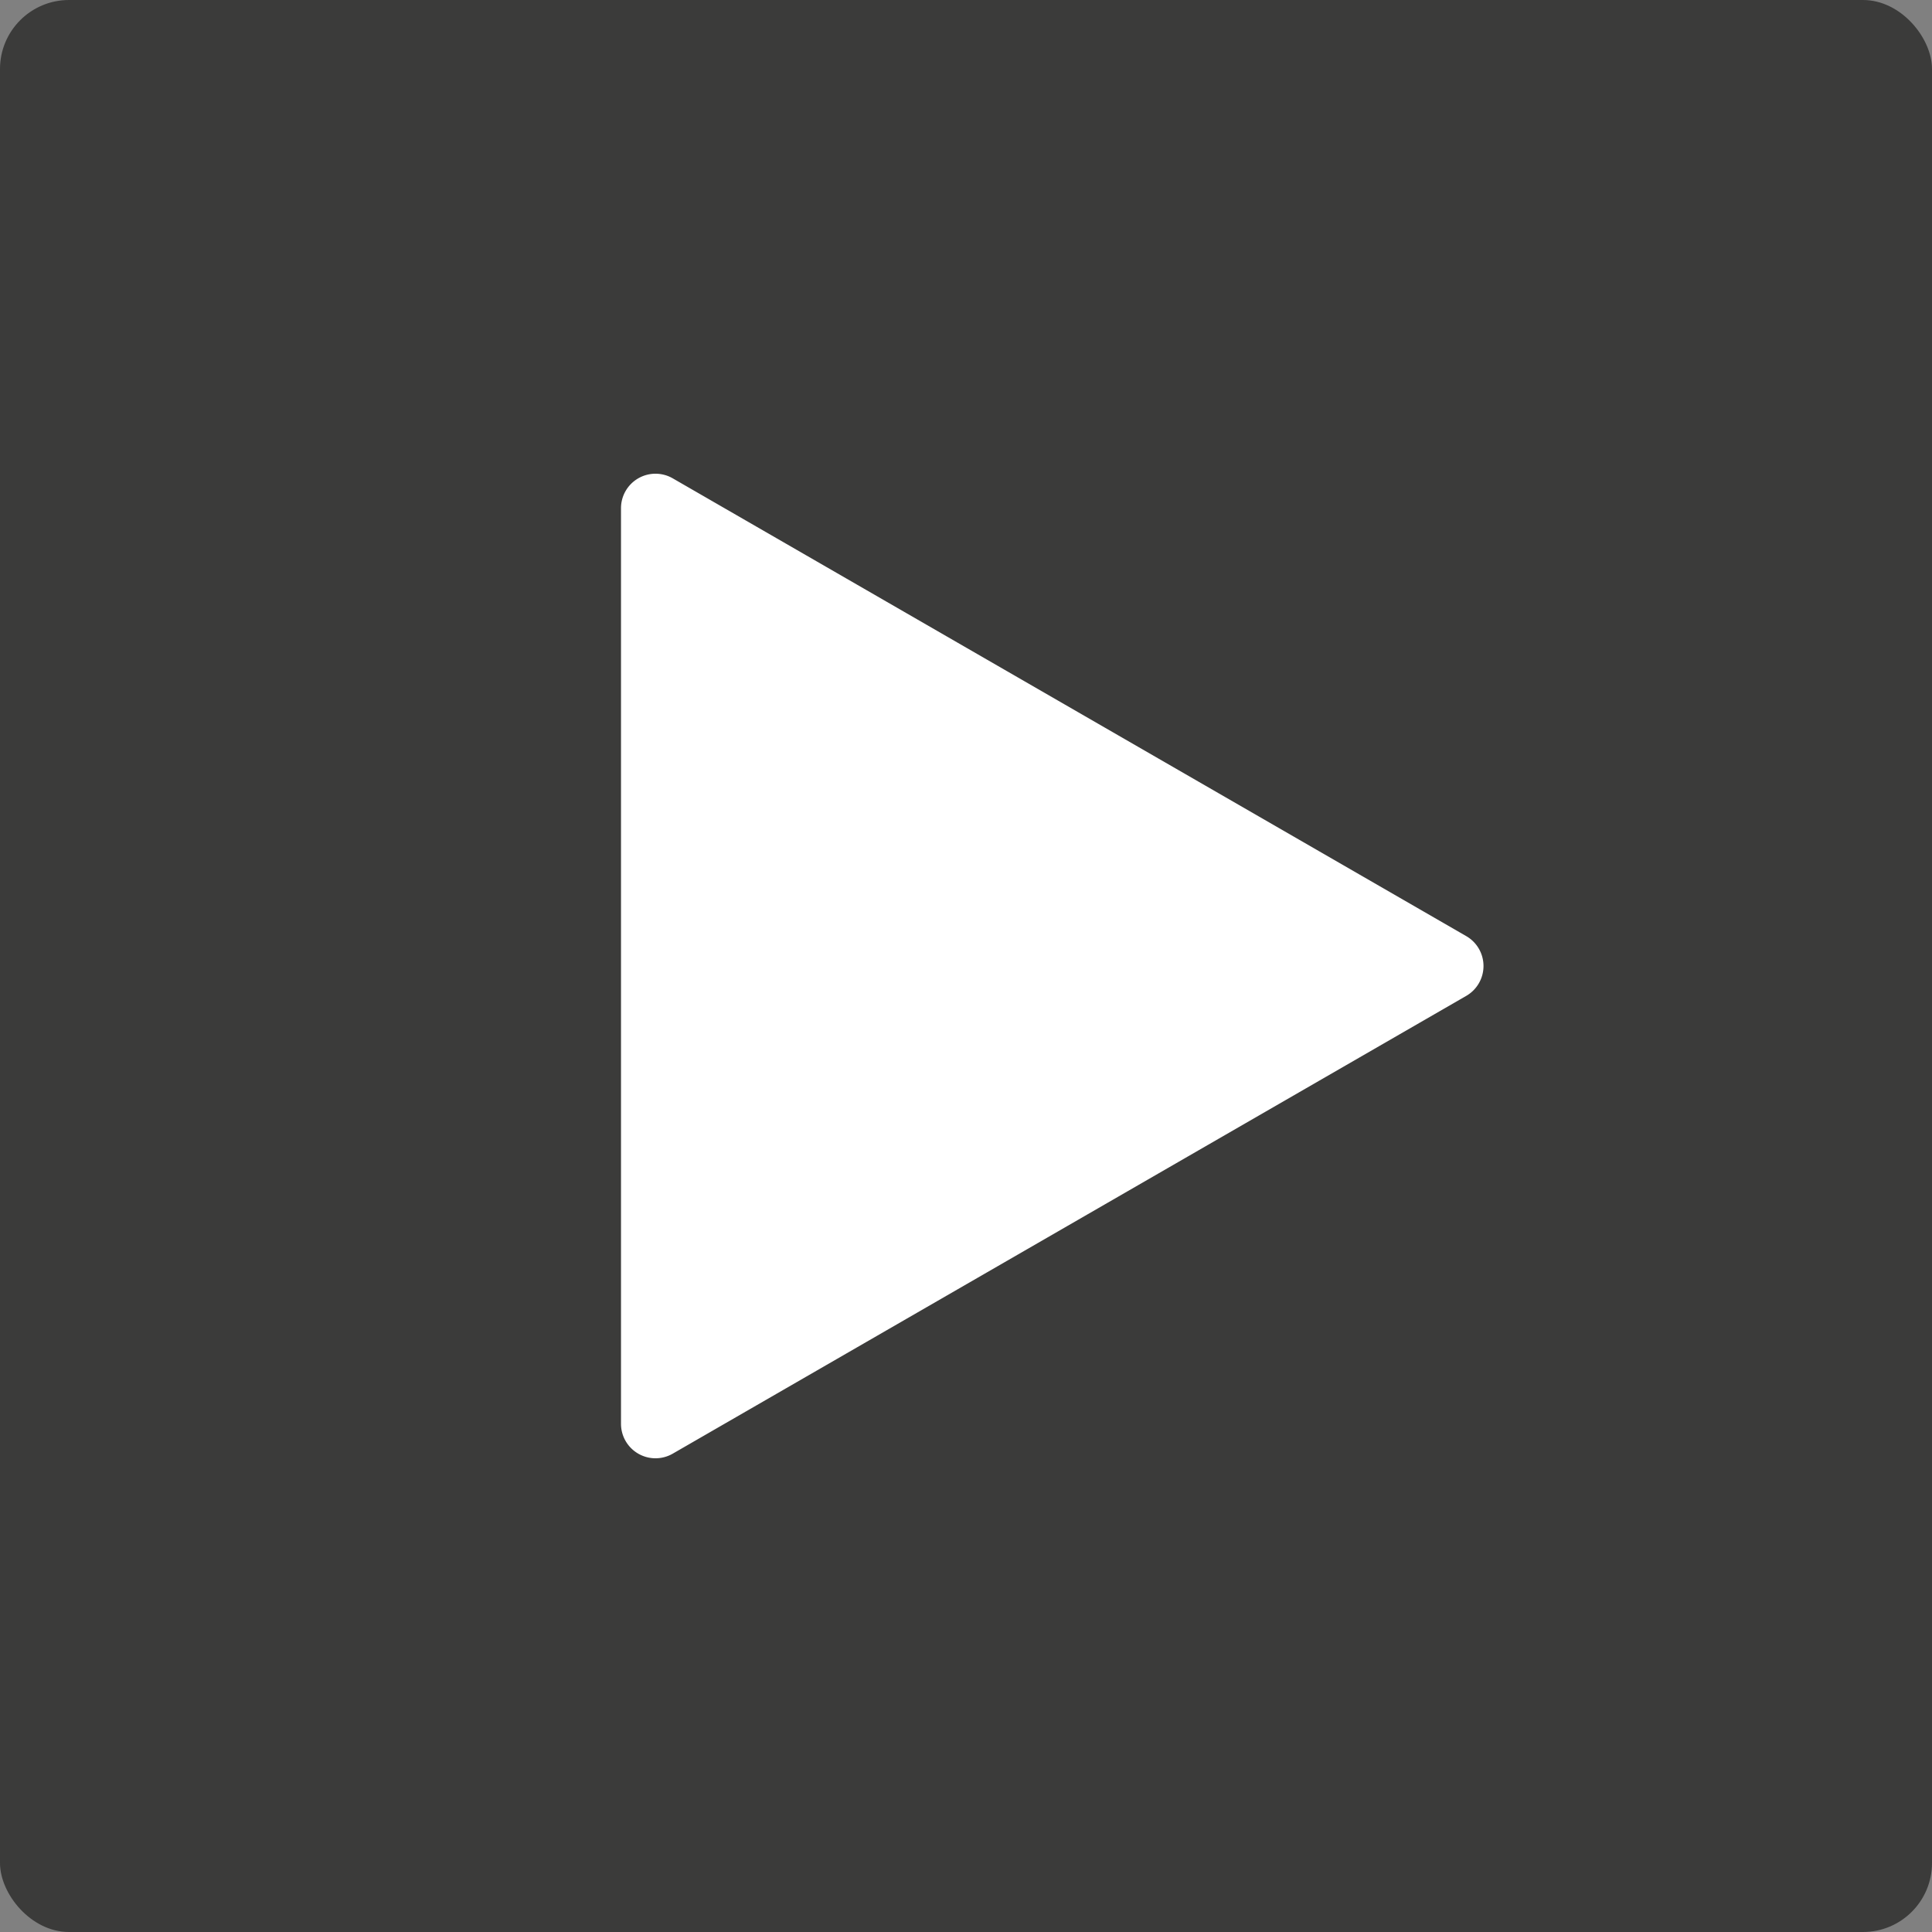 <svg xmlns="http://www.w3.org/2000/svg" width="56" height="56" viewBox="0 0 56 56"><rect x="0" y="0" width="56" height="56" fill="#808080" stroke="none"/><g transform="translate(-528 -736)"><rect width="56" height="56" rx="2" transform="translate(528 736)" fill="#3b3b3a"/><path d="M14.134,1.5a1,1,0,0,1,1.732,0l13.269,23a1,1,0,0,1-.866,1.5H1.731a1,1,0,0,1-.866-1.5Z" transform="translate(572 749) rotate(90)" fill="#fff"/></g></svg>